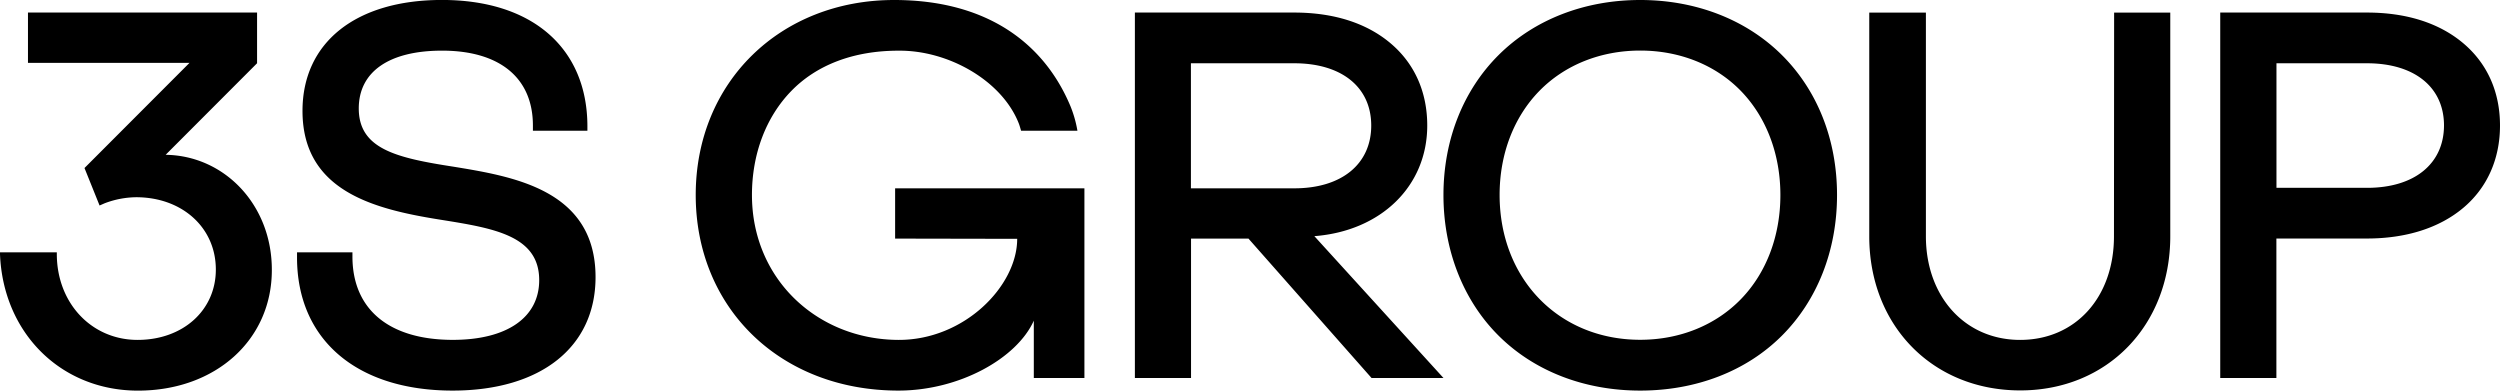 <svg id="i-logo" viewBox="0 0 128 20" fill="none" xmlns="http://www.w3.org/2000/svg"><path d="M23.24 8.538c-2.943-.454-4.871-.908-4.871-2.986 0-1.88 1.553-2.959 4.265-2.959 2.954 0 4.651 1.397 4.651 3.832v.267h2.79v-.269c-.011-1.972-.712-3.597-2.022-4.721-1.31-1.124-3.176-1.704-5.425-1.704-4.405 0-7.14 2.17-7.14 5.68 0 4.112 3.664 5.033 7.089 5.575 2.698.432 5.03.807 5.03 3.089 0 1.915-1.653 3.059-4.422 3.059-3.241 0-5.12-1.539-5.14-4.223v-.26h-2.837v.266c0 4.203 3.052 6.814 7.964 6.814 4.515 0 7.32-2.225 7.32-5.81 0-4.46-4.191-5.147-7.252-5.65zM8.481 7.926l4.681-4.688V.643H1.432v2.576h8.27L4.326 8.603l.772 1.919.25-.11a4.652 4.652 0 011.62-.314c2.362 0 4.083 1.558 4.083 3.703 0 2.087-1.683 3.602-4.007 3.602-2.363 0-4.135-1.892-4.135-4.4v-.085H0v.097C.161 17.063 3.131 20 7.064 20c3.972 0 6.854-2.595 6.854-6.171.01-3.333-2.42-5.861-5.437-5.903zM83.98 0c-2.844 0-5.418.998-7.243 2.81-1.825 1.813-2.832 4.359-2.832 7.175 0 2.817 1.007 5.398 2.832 7.21 1.826 1.813 4.393 2.803 7.243 2.803 2.85 0 5.423-.986 7.245-2.803 1.821-1.816 2.831-4.372 2.831-7.21S93.05 4.621 91.225 2.81C89.399 1 86.825 0 83.98 0zm7.176 9.985c0 2.093-.717 3.986-2.015 5.325-1.297 1.34-3.133 2.087-5.161 2.087-4.171 0-7.2-3.118-7.2-7.418 0-2.086.721-3.974 2.027-5.315 1.305-1.34 3.15-2.075 5.173-2.075 2.022 0 3.864.736 5.161 2.075 1.298 1.34 2.015 3.233 2.015 5.321zM108.235 12.1c0 3.123-1.969 5.303-4.805 5.303-2.835 0-4.824-2.229-4.824-5.304V.645h-2.9v11.454c0 4.578 3.25 7.89 7.732 7.89 4.451 0 7.68-3.322 7.68-7.89V.645h-2.875l-.008 11.454zM128 6.427c0-1.721-.652-3.18-1.887-4.218-1.234-1.038-2.918-1.566-4.923-1.566h-7.514v18.71h2.875v-7.141h4.639c2.001 0 3.701-.54 4.923-1.564C127.336 9.624 128 8.15 128 6.428zm-6.806 3.19h-4.639V3.24h4.639c2.424 0 3.939 1.221 3.939 3.187-.008 1.967-1.519 3.19-3.939 3.19zM67.295 12.091c3.416-.264 5.78-2.563 5.78-5.664 0-1.721-.652-3.18-1.887-4.218C69.953 1.17 68.27.643 66.265.643h-8.159v18.71h2.875v-7.137h2.943l.017.022 6.282 7.115h3.683l-6.611-7.262zm-6.32-2.449V3.24h5.294c2.424 0 3.938 1.221 3.938 3.187 0 1.967-1.506 3.215-3.938 3.215h-5.293zM45.83 9.642v2.574l6.25.012c0 2.418-2.712 5.188-6.08 5.175-4.156-.016-7.5-3.118-7.5-7.418 0-2.098.715-3.99 2.013-5.325 1.297-1.335 3.188-2.065 5.484-2.065 2.56-.03 5.317 1.539 6.17 3.738.037.092.112.36.112.36h2.885a5.993 5.993 0 00-.355-1.252C53.456 2.203 50.52 0 45.78 0c-5.823 0-10.159 4.199-10.159 9.985 0 5.787 4.332 10.013 10.376 10.013 3.127 0 6.067-1.65 6.934-3.58v2.935h2.591V9.642H45.83z" fill="currentColor"></path></svg>